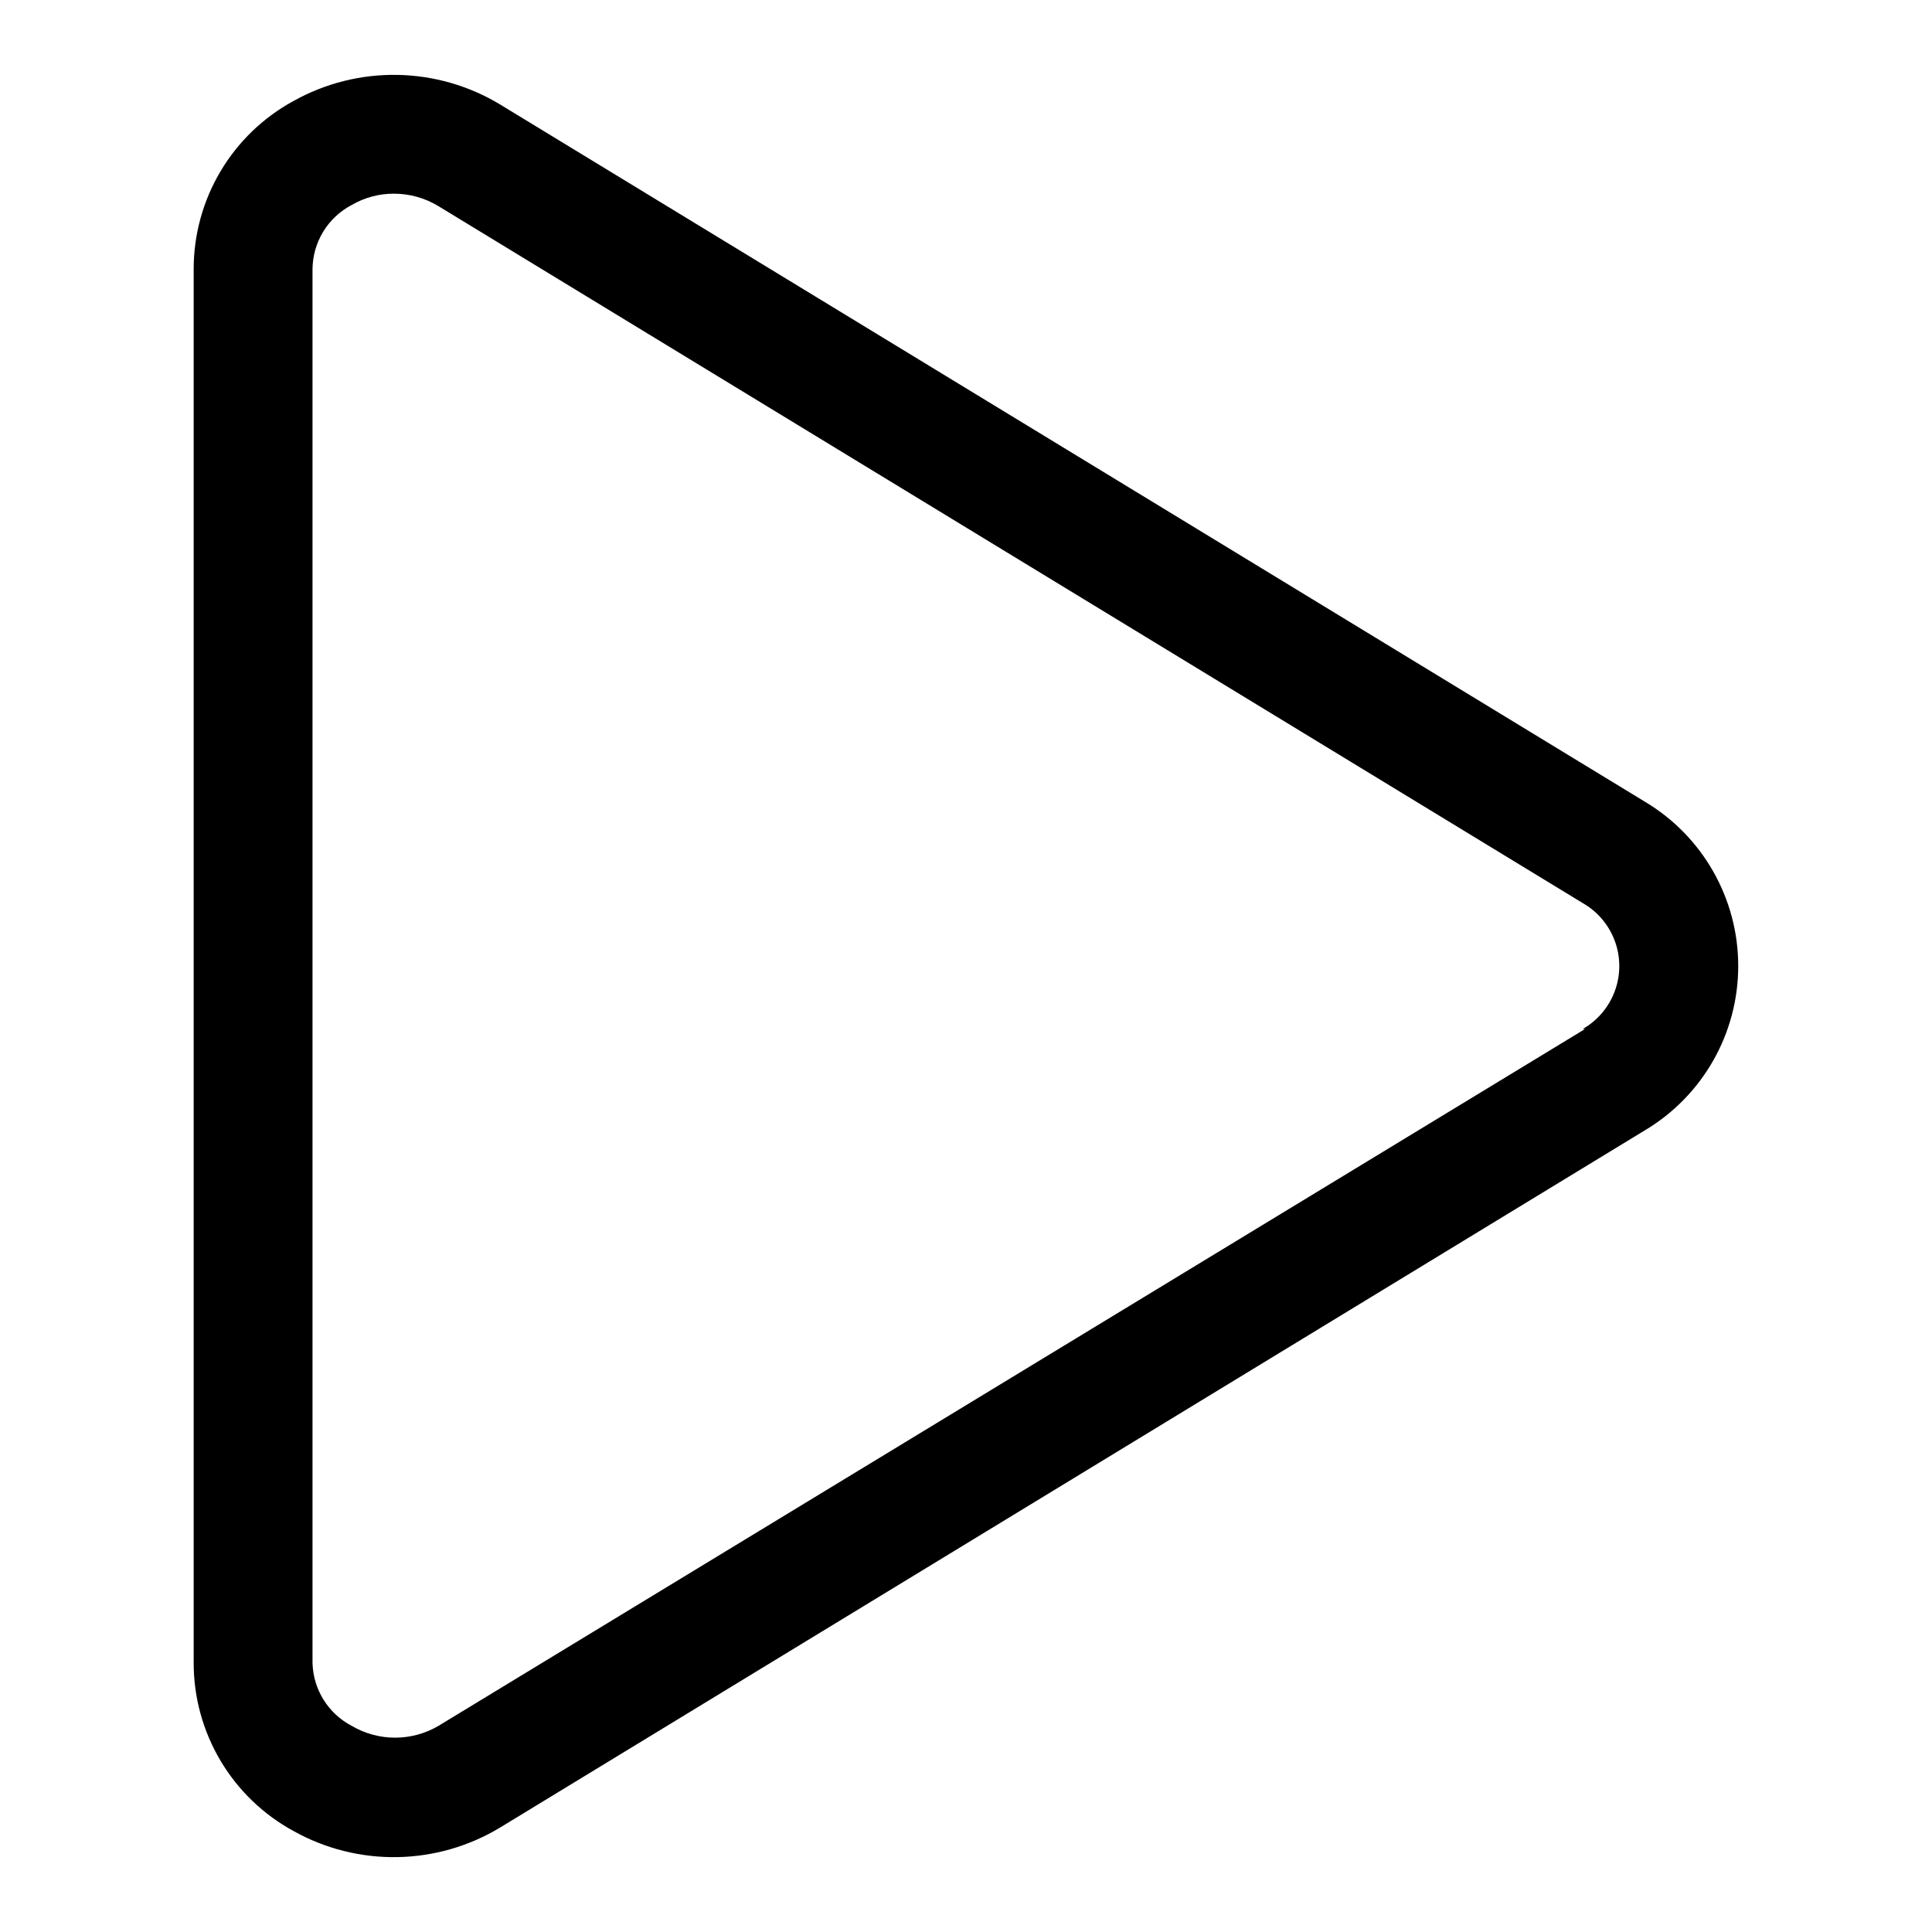 <?xml version="1.0" encoding="UTF-8"?>
<!-- Uploaded to: ICON Repo, www.svgrepo.com, Generator: ICON Repo Mixer Tools -->
<svg fill="#000000" width="800px" height="800px" version="1.1" viewBox="144 144 512 512" xmlns="http://www.w3.org/2000/svg">
 <path d="m579.8 356.39-303.23-184.68c-8.234-4.984-17.645-7.699-27.27-7.863-9.625-0.168-19.121 2.219-27.52 6.918-8.012 4.359-14.695 10.801-19.348 18.645-4.656 7.84-7.109 16.793-7.106 25.91v369.36c-0.004 9.121 2.449 18.07 7.106 25.914 4.652 7.84 11.336 14.281 19.348 18.641 8.398 4.699 17.895 7.086 27.52 6.918 9.625-0.164 19.035-2.879 27.27-7.859l303.23-184.68c15.402-9.129 24.848-25.707 24.848-43.609 0-17.906-9.445-34.484-24.848-43.613zm-15.742 60.301-303.86 184.68c-3.484 2.051-7.453 3.129-11.492 3.129-4.043 0-8.012-1.078-11.496-3.129-3.062-1.598-5.641-3.992-7.469-6.926s-2.836-6.305-2.922-9.762v-369.36c0.031-3.508 1.012-6.945 2.844-9.941 1.828-2.992 4.438-5.434 7.547-7.062 3.394-1.973 7.254-3.008 11.18-2.992 4.164 0 8.25 1.141 11.809 3.309l303.23 184.68c3.945 2.25 6.965 5.824 8.527 10.086 1.562 4.266 1.562 8.945 0 13.207-1.562 4.266-4.582 7.836-8.527 10.086z"/>
</svg>